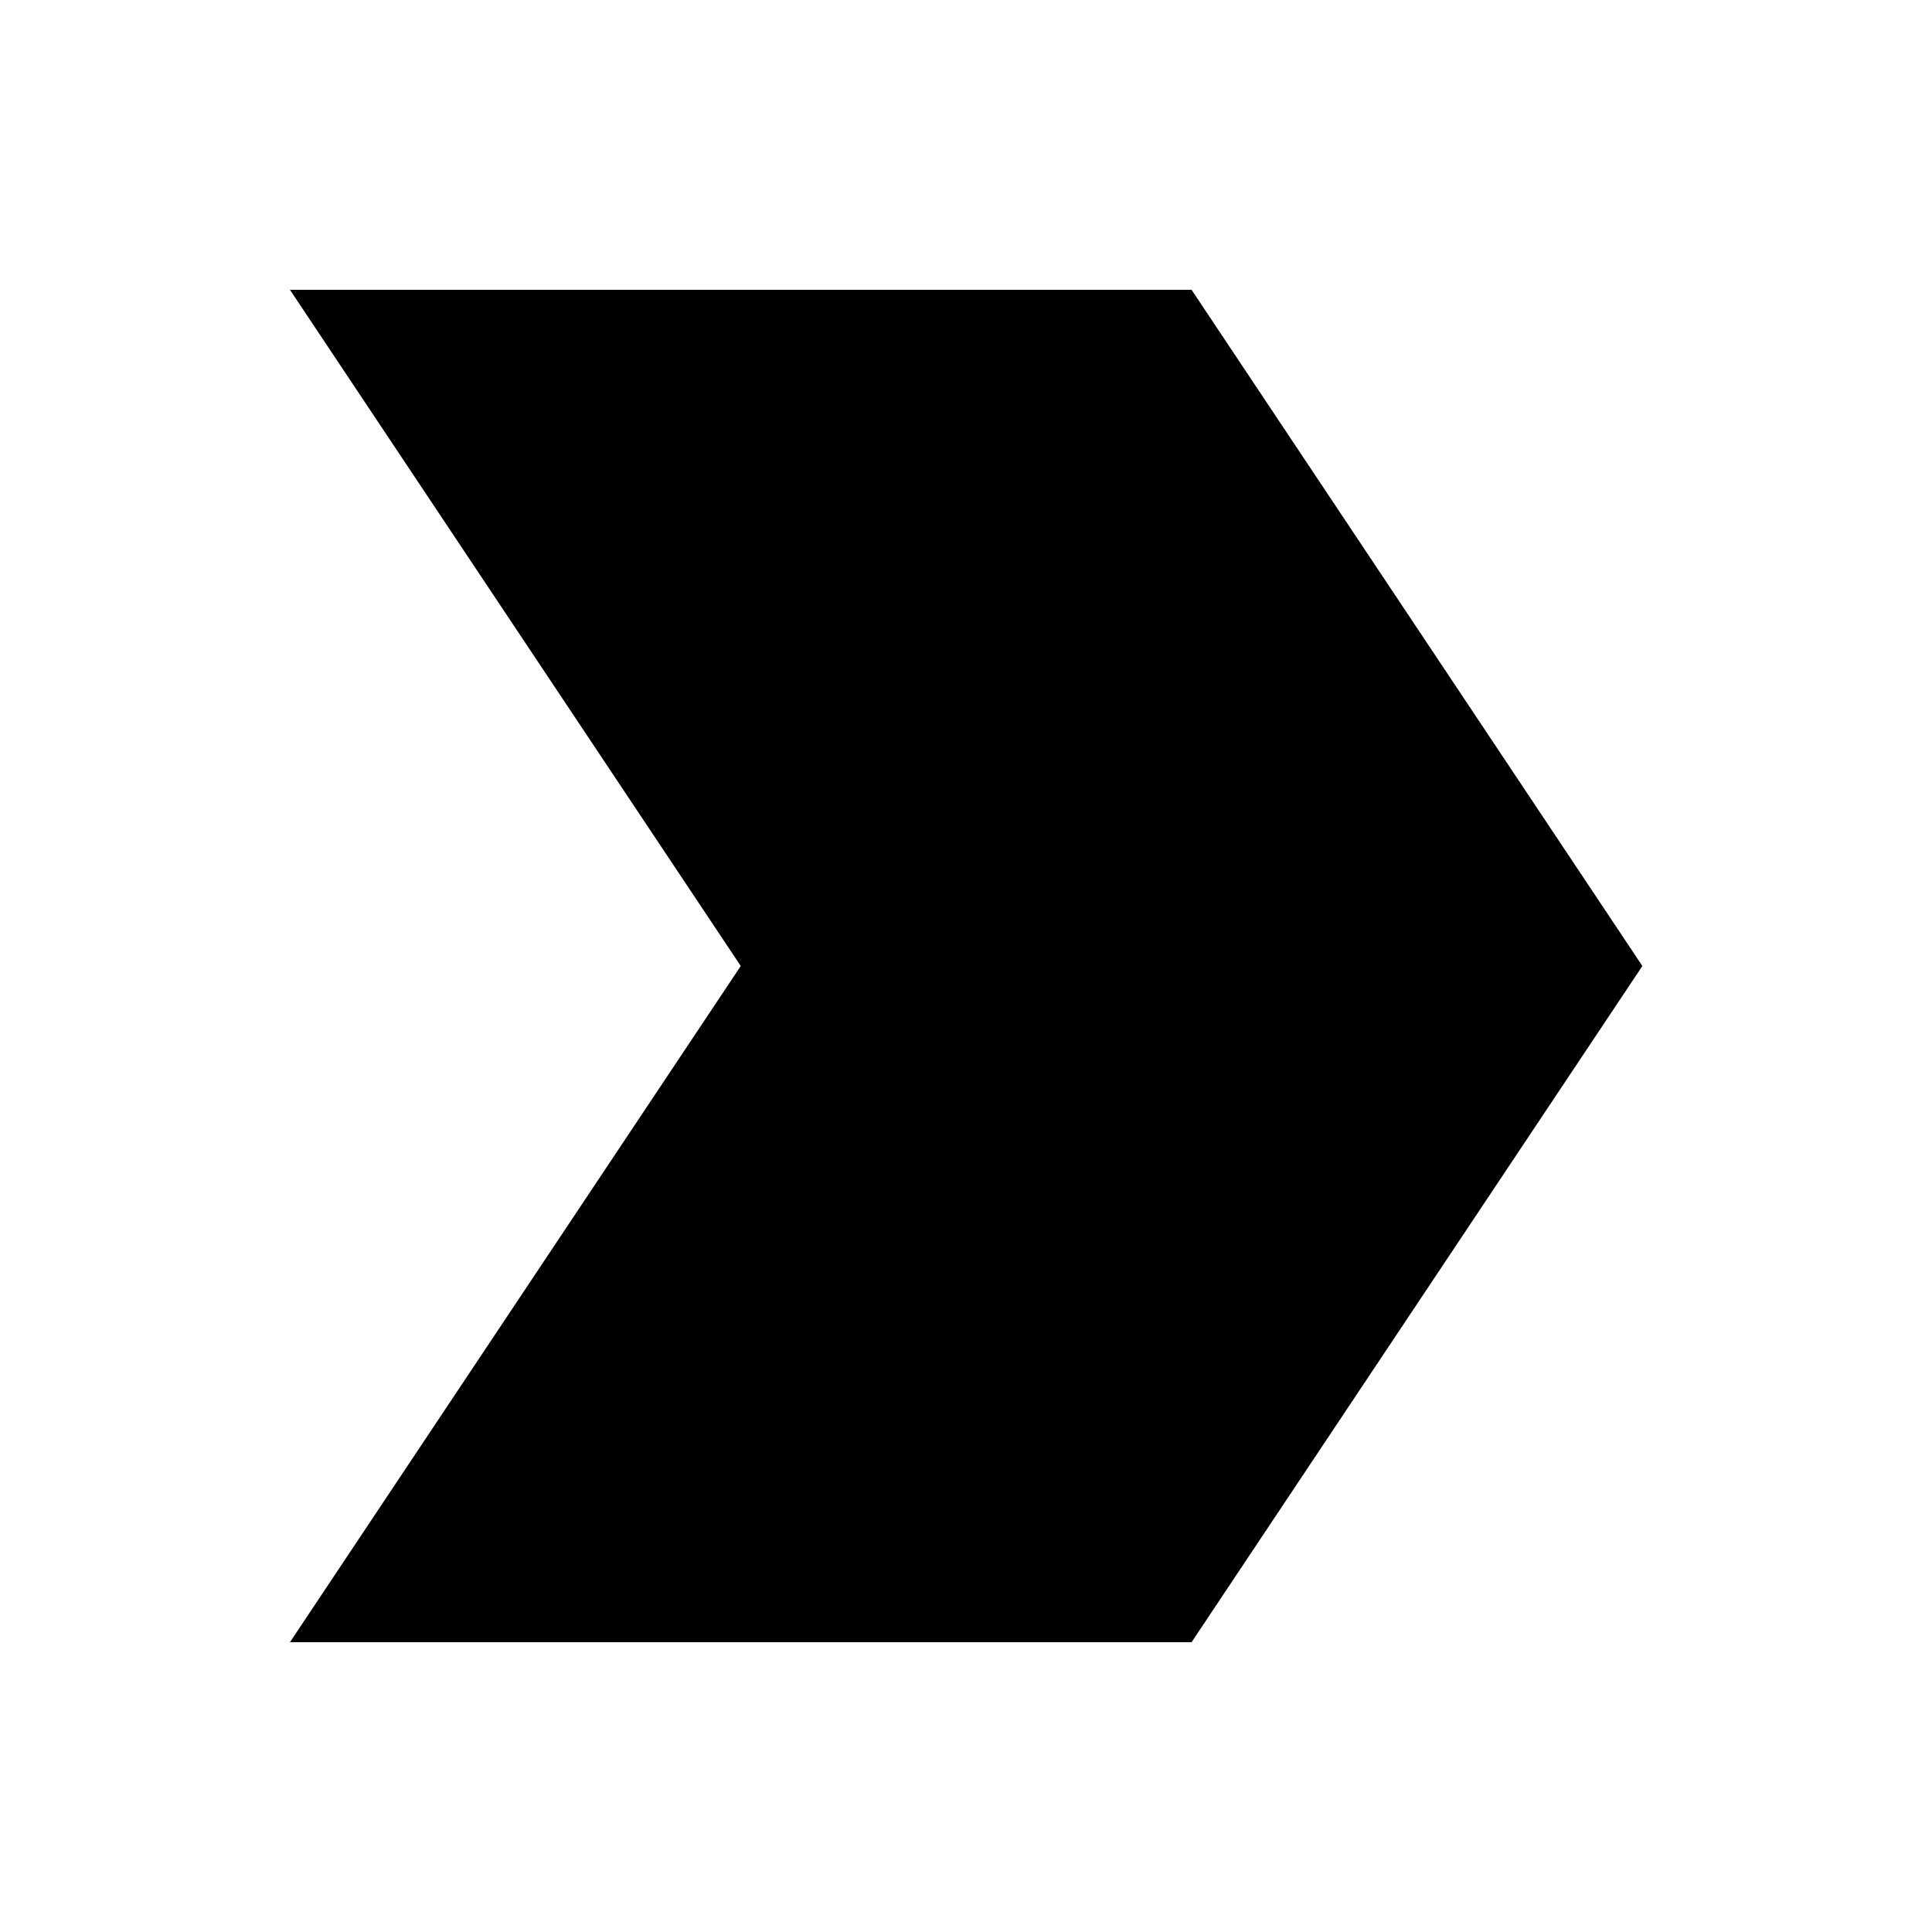 <?xml version="1.0" encoding="UTF-8"?> <svg xmlns="http://www.w3.org/2000/svg" width="24" height="24" viewBox="0 0 24 24" fill="none"><path d="M3.602 20.4L9.202 12L3.602 3.6L14.802 3.6L20.402 12L14.802 20.4L3.602 20.4Z" fill="black"></path></svg> 